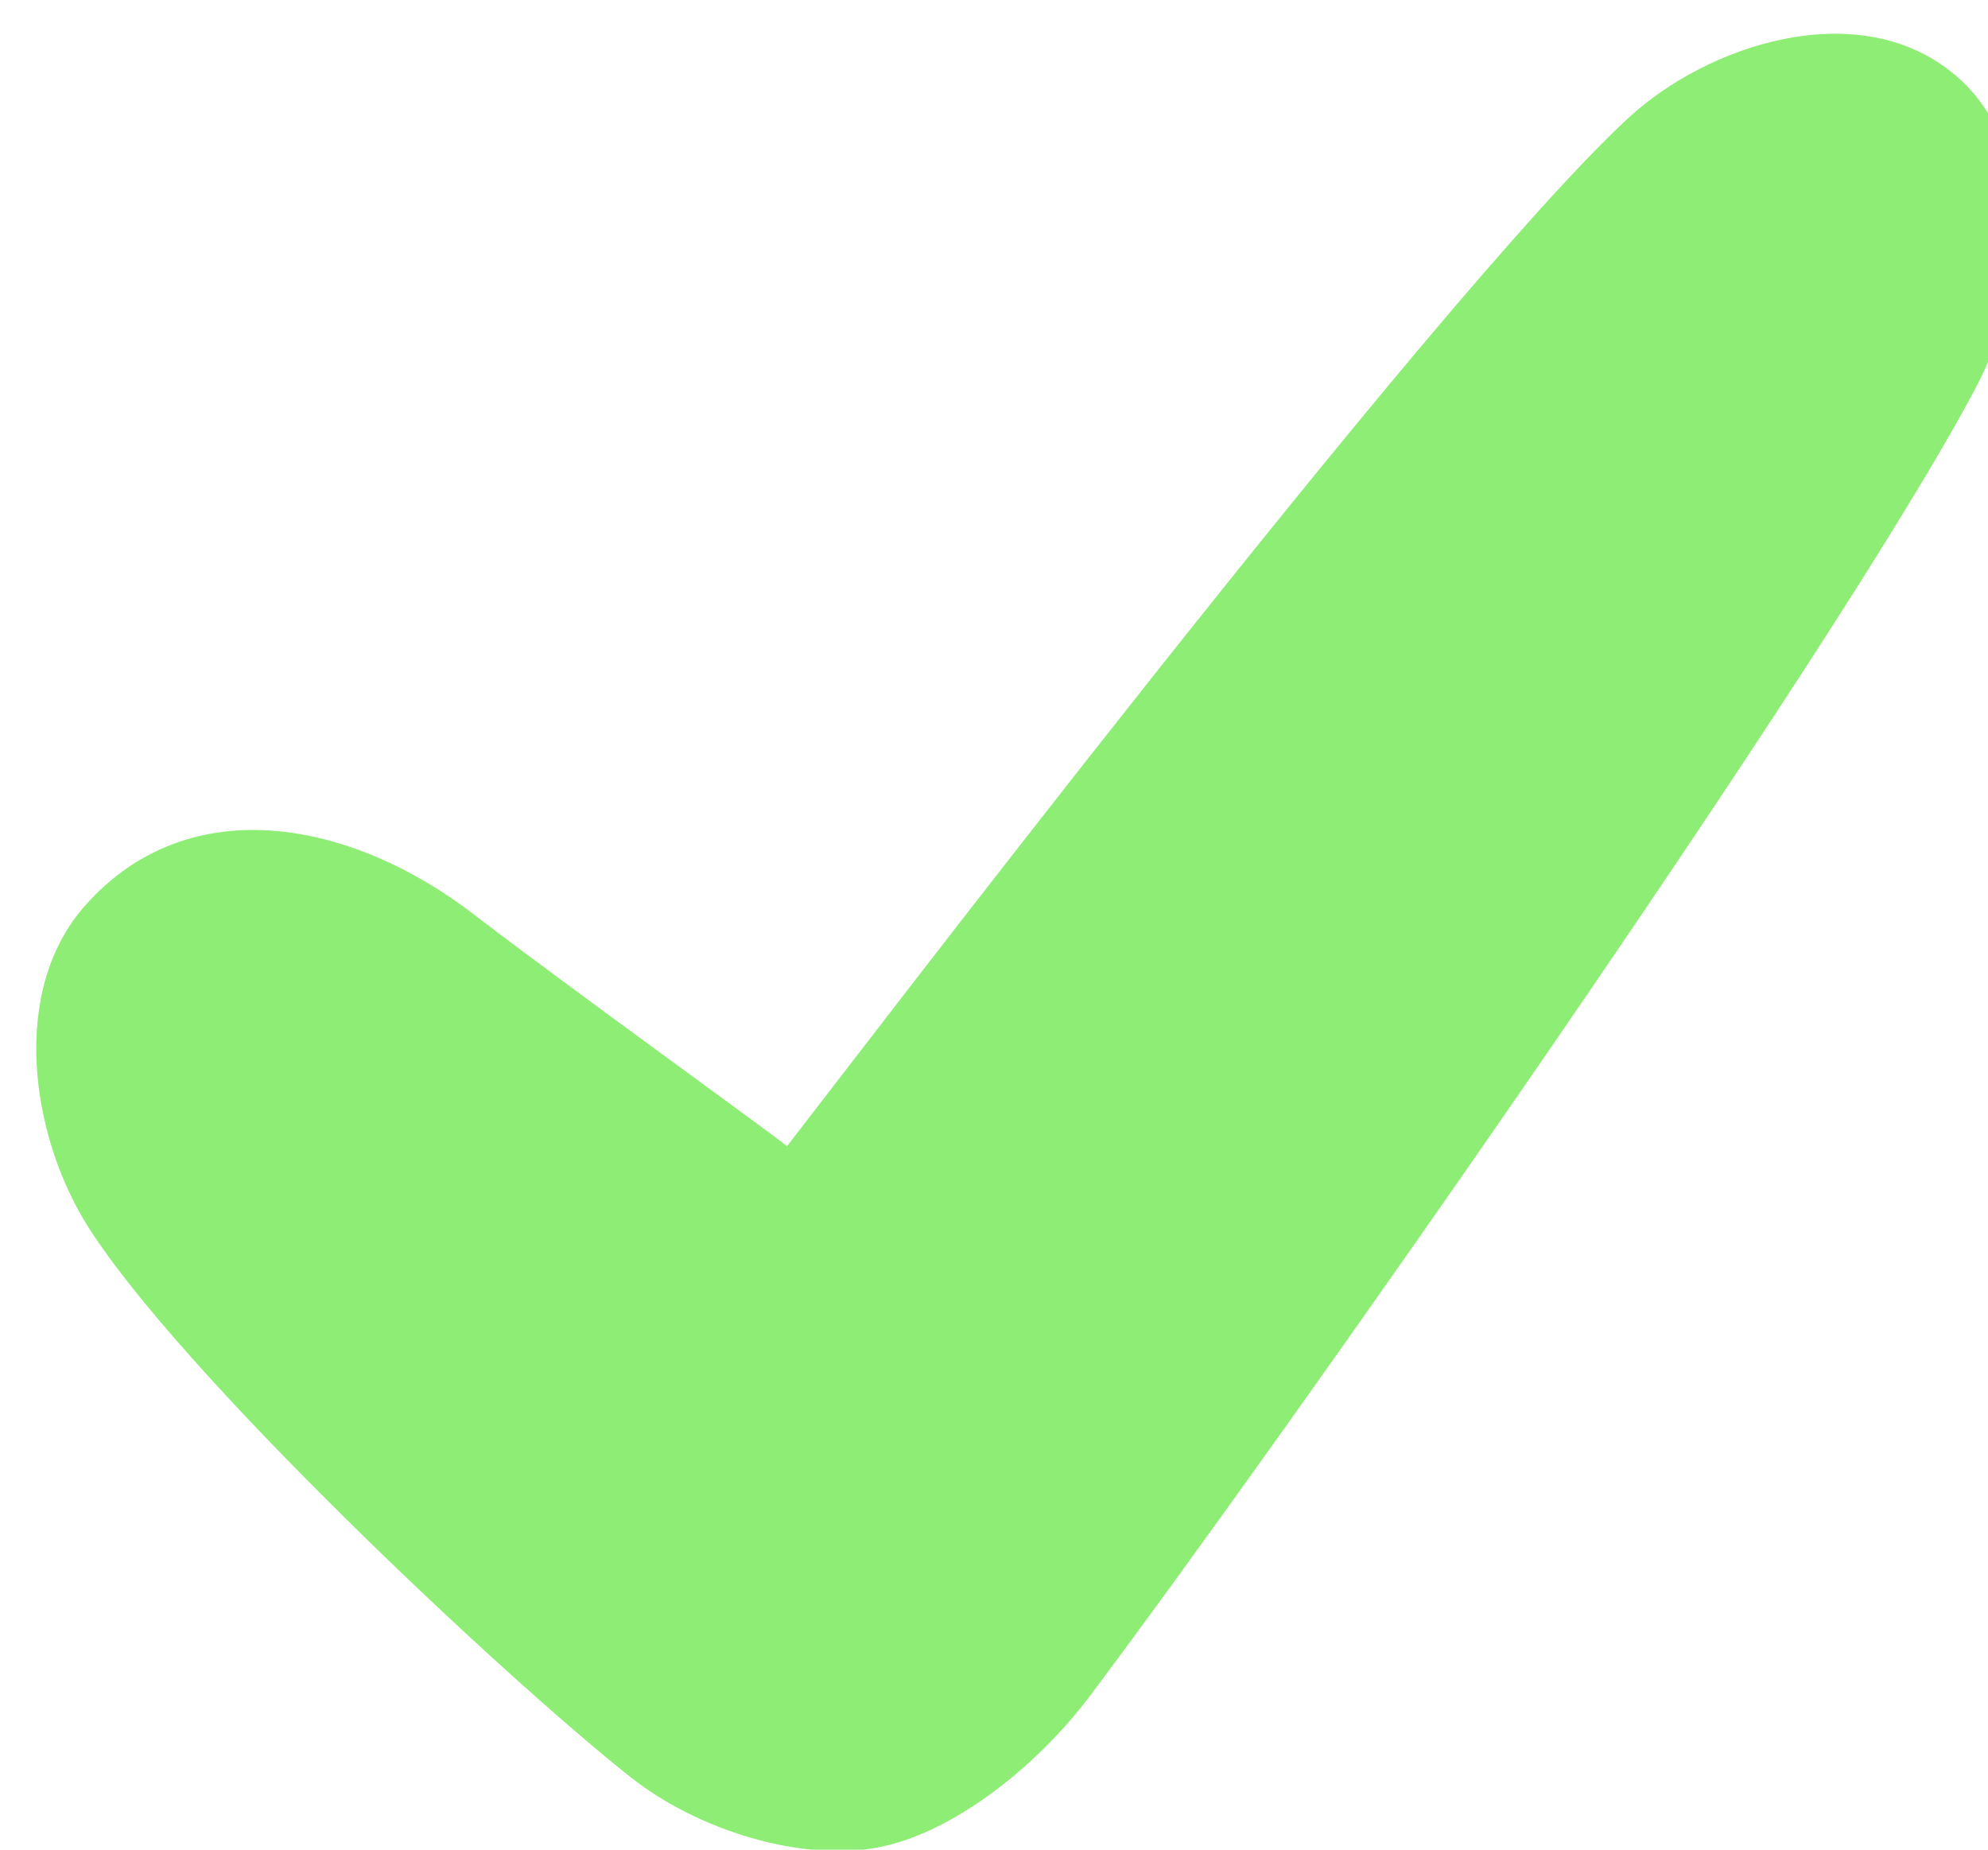 <?xml version="1.0" encoding="UTF-8" standalone="no"?> <svg xmlns="http://www.w3.org/2000/svg" xmlns:xlink="http://www.w3.org/1999/xlink" xmlns:serif="http://www.serif.com/" width="100%" height="100%" viewBox="0 0 43 40" version="1.1" xml:space="preserve" style="fill-rule:evenodd;clip-rule:evenodd;stroke-linejoin:round;stroke-miterlimit:2;"> <g transform="matrix(1,0,0,1,-5646.79,-5594.96)"> <g transform="matrix(1,0,0,1,0.27,1279.92)"> <g transform="matrix(0.269,0,0,0.269,4298.9,3065.01)"> <path d="M5073.02,4739.1C5076.71,4734.4 5125.07,4670.83 5140.68,4656.43C5147.1,4650.51 5159.01,4646.66 5166.64,4652.73C5174.11,4658.66 5172.57,4670.67 5168.58,4678.18C5157.02,4699.96 5112.05,4763.82 5097.31,4783.38C5093.09,4788.98 5086.26,4794.43 5080.13,4795.51C5073.99,4796.58 5065.83,4794.07 5060.48,4789.85C5049.92,4781.5 5024.06,4757.13 5016.74,4745.44C5012.2,4738.17 5010.5,4726.57 5016.62,4719.71C5025.06,4710.25 5038.14,4713.03 5047.73,4720.38C5055.81,4726.57 5071.89,4738.13 5073.02,4739.1Z" style="fill:rgb(142,237,117);"></path> </g> </g> </g> </svg> 